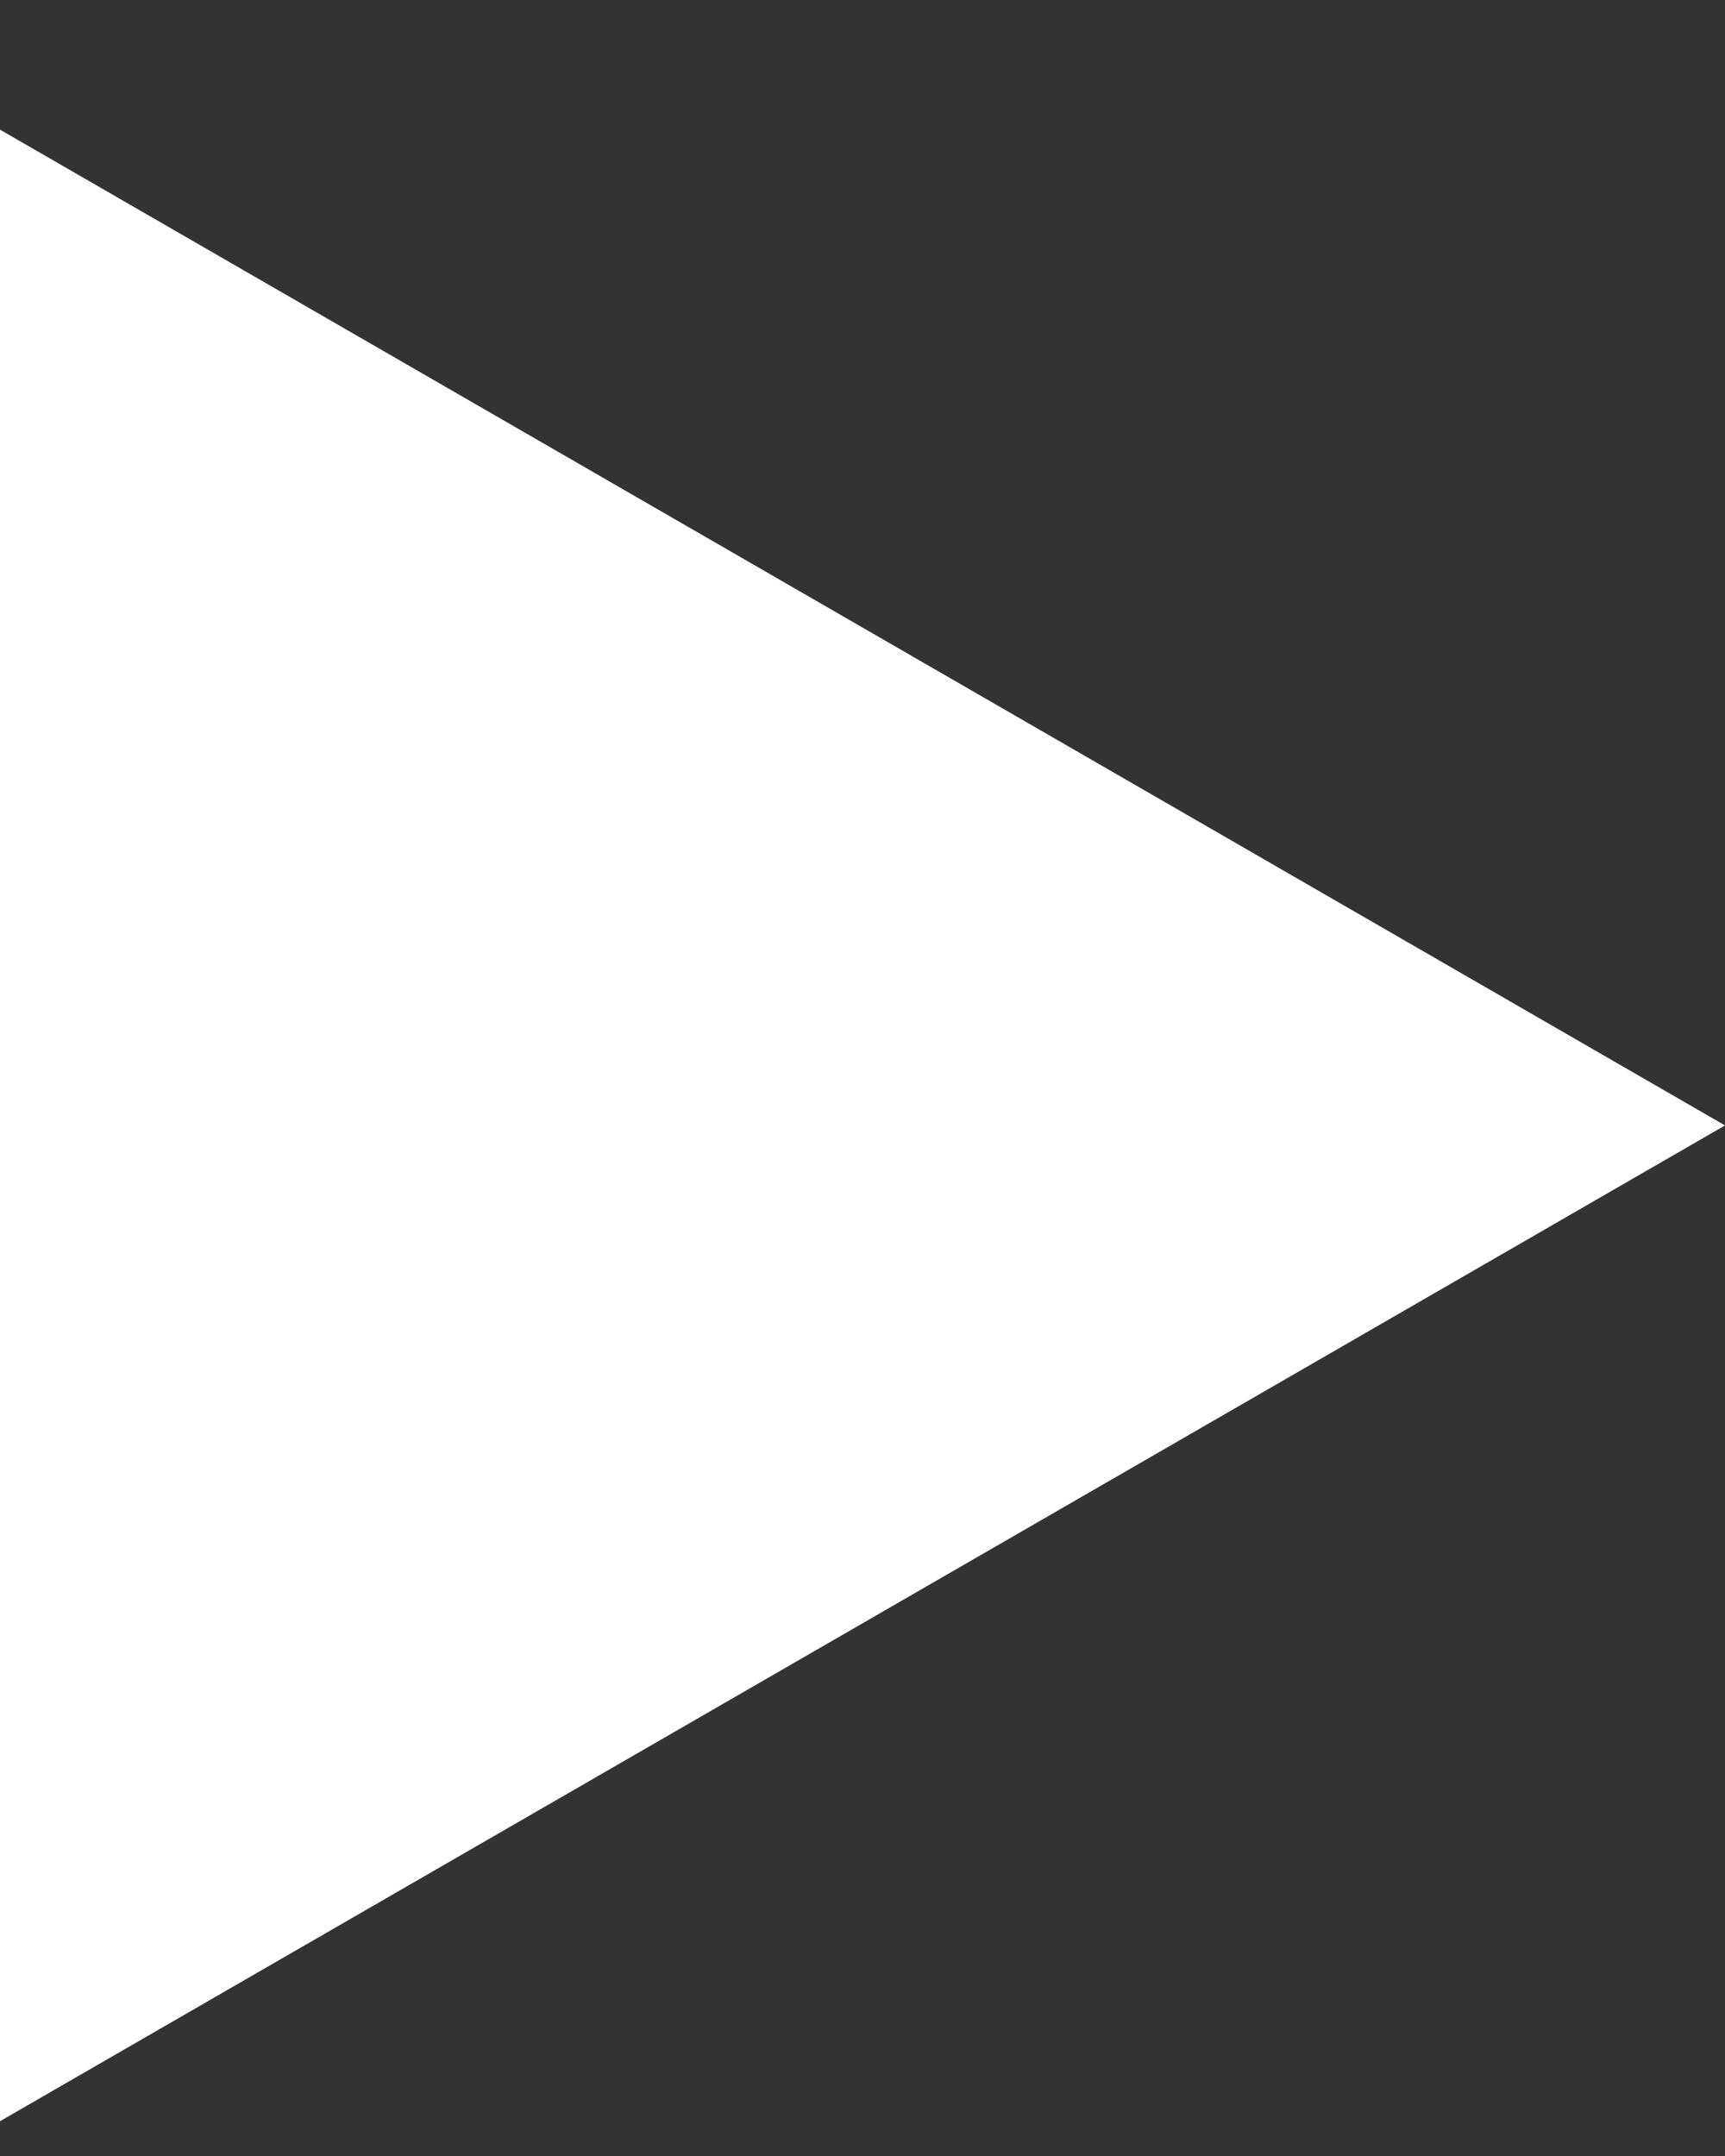 <svg width="12" height="15" viewBox="0 0 12 15" fill="none" xmlns="http://www.w3.org/2000/svg">
<rect x="0" y="0" width="12" height="15" fill="#333333" stroke="none"/>
<path d="M12 7.83L0 14.758L1.86497e-05 0.902L12 7.83Z" fill="white"/>
</svg>
